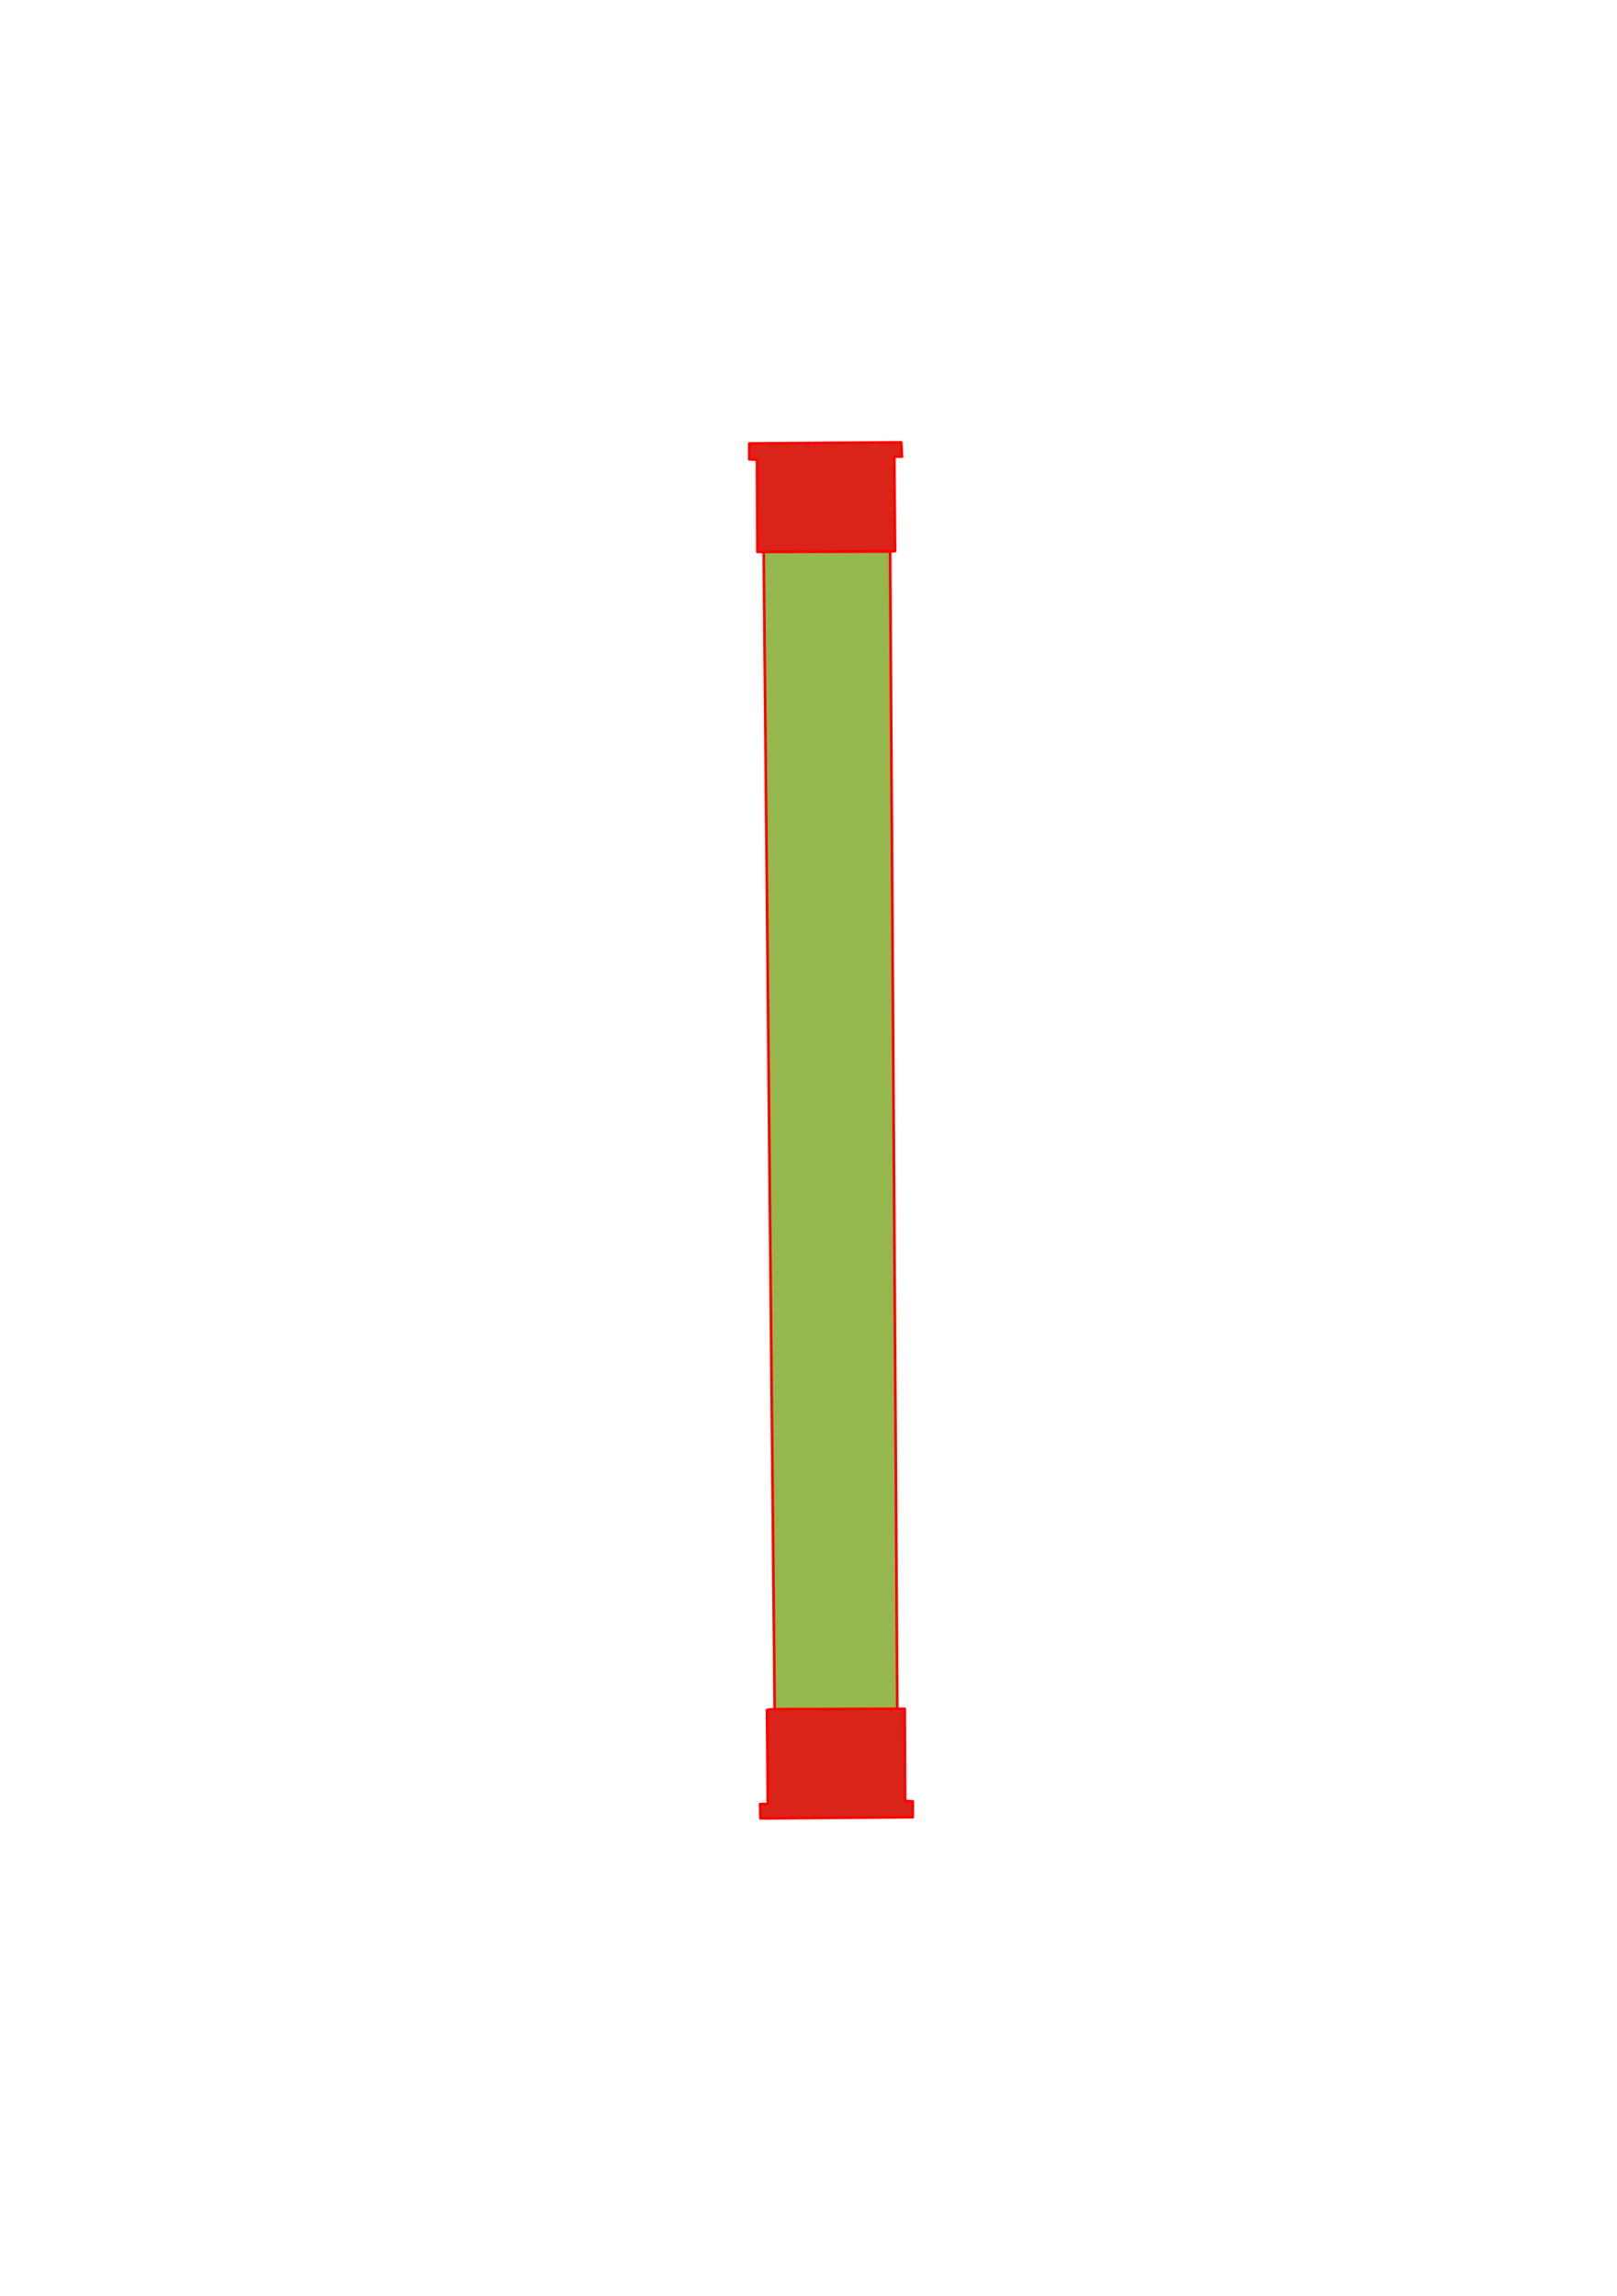 <?xml version="1.0" standalone="no"?><!DOCTYPE svg PUBLIC "-//W3C//DTD SVG 1.1//EN"   "http://www.w3.org/Graphics/SVG/1.1/DTD/svg11.dtd"><svg width="419.5pt" height="595.3pt" viewBox="0 0 419.5 595.3" version="1.1"    xmlns="http://www.w3.org/2000/svg" xmlns:xlink="http://www.w3.org/1999/xlink">  <defs>  </defs>   <path id="Path0" stroke-width="0.7" stroke="#FF0000" stroke-opacity="1" fill="#95B74E" fill-opacity="1" fill-rule="evenodd" stroke-linecap="round" stroke-linejoin="round" d="M198.1,139.8 C198.1,139.8 214.2,138.7 214.2,138.7 214.2,138.7 230.9,139.5 230.9,139.5 230.9,139.5 232.8,445.6 232.8,445.6 232.9,448.8 229.5,452.9 226.5,454.8 222.7,457.1 218.5,457.2 217,457.3 211.3,457.4 201.1,453.4 201,446.2 201,446.2 198.1,139.8 198.1,139.8 Z " />
   <path id="Path1" stroke-width="0.7" stroke="#FF0000" stroke-opacity="1" fill="#DA2419" fill-opacity="1" fill-rule="evenodd" stroke-linecap="round" stroke-linejoin="round" d="M230.6,143 C230.6,143 232.2,142.9 232.2,142.9 232.2,142.9 232,118.4 232,118.4 232,118.4 234,118.4 234,118.4 234,118.4 233.8,114.7 233.8,114.7 233.8,114.7 194.4,115 194.4,115 194.4,115 194.4,119.1 194.4,119.1 194.4,119.1 196.4,119.2 196.4,119.2 196.4,119.2 196.5,143.1 196.5,143.1 196.5,143.1 230.6,143 230.6,143 Z " />
   <path id="Path2" stroke-width="0.7" stroke="#FF0000" stroke-opacity="1" fill="#DA2419" fill-opacity="1" fill-rule="evenodd" stroke-linecap="round" stroke-linejoin="round" d="M200.6,443.2 C200.6,443.2 199,443.4 199,443.4 199,443.4 199.2,467.8 199.2,467.8 199.2,467.8 197.2,467.8 197.2,467.8 197.2,467.8 197.3,471.5 197.3,471.5 197.3,471.5 236.8,471.2 236.8,471.2 236.8,471.2 236.8,467.1 236.8,467.1 236.8,467.1 234.8,467 234.8,467 234.8,467 234.7,443.1 234.7,443.1 234.7,443.1 200.6,443.2 200.6,443.2 Z " />
</svg>
